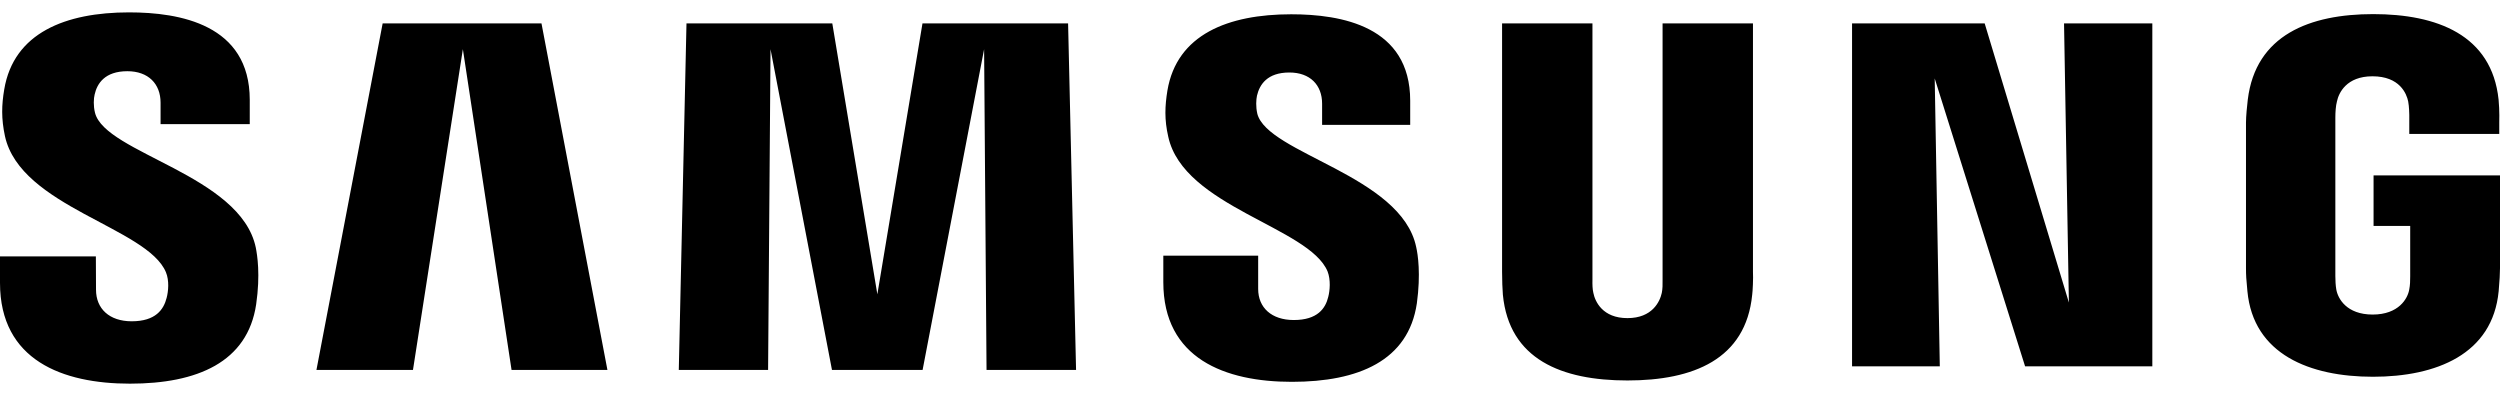 <svg width="101" height="16" viewBox="0 0 101 16" fill="none" xmlns="http://www.w3.org/2000/svg">
<path d="M3.838 4.556C3.767 4.273 3.784 3.975 3.823 3.82C3.921 3.375 4.235 2.877 5.145 2.877C5.99 2.877 6.487 3.385 6.487 4.148V5.014H10.09V4.031C10.088 0.985 7.257 0.5 5.215 0.5C2.649 0.5 0.554 1.325 0.171 3.612C0.065 4.239 0.048 4.791 0.2 5.499C0.825 8.361 5.957 9.19 6.704 11C6.843 11.336 6.802 11.77 6.732 12.034C6.613 12.505 6.287 12.98 5.321 12.98C4.418 12.98 3.879 12.471 3.879 11.705L3.873 10.359H0V11.428C0 14.558 2.534 15.5 5.249 15.5C7.963 15.5 10.001 14.637 10.349 12.295C10.524 11.087 10.392 10.301 10.334 10.003C9.724 7.065 4.249 6.193 3.838 4.556ZM50.795 4.59C50.73 4.313 50.748 4.02 50.782 3.865C50.886 3.418 51.195 2.929 52.091 2.929C52.925 2.929 53.413 3.432 53.413 4.189V5.045H56.972V4.068C56.972 1.052 54.184 0.577 52.163 0.577C49.619 0.577 47.543 1.39 47.163 3.66C47.063 4.279 47.037 4.827 47.198 5.526C47.817 8.356 52.897 9.177 53.635 10.968C53.765 11.308 53.728 11.739 53.661 11.995C53.55 12.46 53.227 12.929 52.269 12.929C51.37 12.929 50.83 12.428 50.83 11.673V10.33H46.998V11.398C46.998 14.492 49.497 15.426 52.191 15.426C54.885 15.426 56.9 14.572 57.241 12.255C57.404 11.058 57.282 10.28 57.215 9.985C56.618 7.081 51.203 6.209 50.793 4.588L50.795 4.59ZM83.581 12.217L80.181 0.946H74.823V14.801H78.368L78.162 3.168L81.814 14.801H86.954V0.946H83.387L83.583 12.217H83.581ZM15.459 0.946L12.784 14.946H16.684L18.7 1.987L20.667 14.946H24.54L21.876 0.946H15.457H15.459ZM37.268 0.946L35.445 11.89L33.625 0.946H27.734L27.423 14.946H31.031L31.129 1.987L33.612 14.946H37.273L39.758 1.987L39.856 14.946H43.473L43.151 0.946H37.268ZM70.82 0.946H67.168V11.302C67.173 11.482 67.168 11.685 67.136 11.835C67.06 12.181 66.756 12.852 65.749 12.852C64.743 12.852 64.442 12.183 64.372 11.835C64.335 11.685 64.331 11.482 64.335 11.302V0.946H60.684V10.981C60.681 11.239 60.701 11.768 60.716 11.906C60.968 14.522 63.093 15.371 65.748 15.371C68.403 15.371 70.531 14.522 70.789 11.906C70.809 11.768 70.835 11.239 70.82 10.981V0.946ZM95.892 7.087V9.129H97.372V11.155C97.375 11.336 97.366 11.531 97.335 11.687C97.275 12.065 96.906 12.708 95.855 12.708C94.804 12.708 94.448 12.065 94.385 11.687C94.359 11.531 94.348 11.335 94.348 11.155V4.757C94.348 4.53 94.364 4.282 94.413 4.095C94.485 3.754 94.796 3.082 95.848 3.082C96.953 3.082 97.227 3.79 97.29 4.095C97.331 4.297 97.335 4.635 97.335 4.635V5.411H100.97V4.953C100.97 4.953 100.987 4.473 100.943 4.027C100.67 1.401 98.438 0.57 95.879 0.57C93.321 0.57 91.129 1.408 90.81 4.027C90.781 4.266 90.738 4.698 90.738 4.953V10.839C90.738 11.096 90.747 11.293 90.795 11.763C91.033 14.317 93.315 15.221 95.868 15.221C98.421 15.221 100.703 14.315 100.946 11.763C100.989 11.293 100.994 11.096 101 10.839V7.087H95.892Z" fill="black"/>
</svg>
